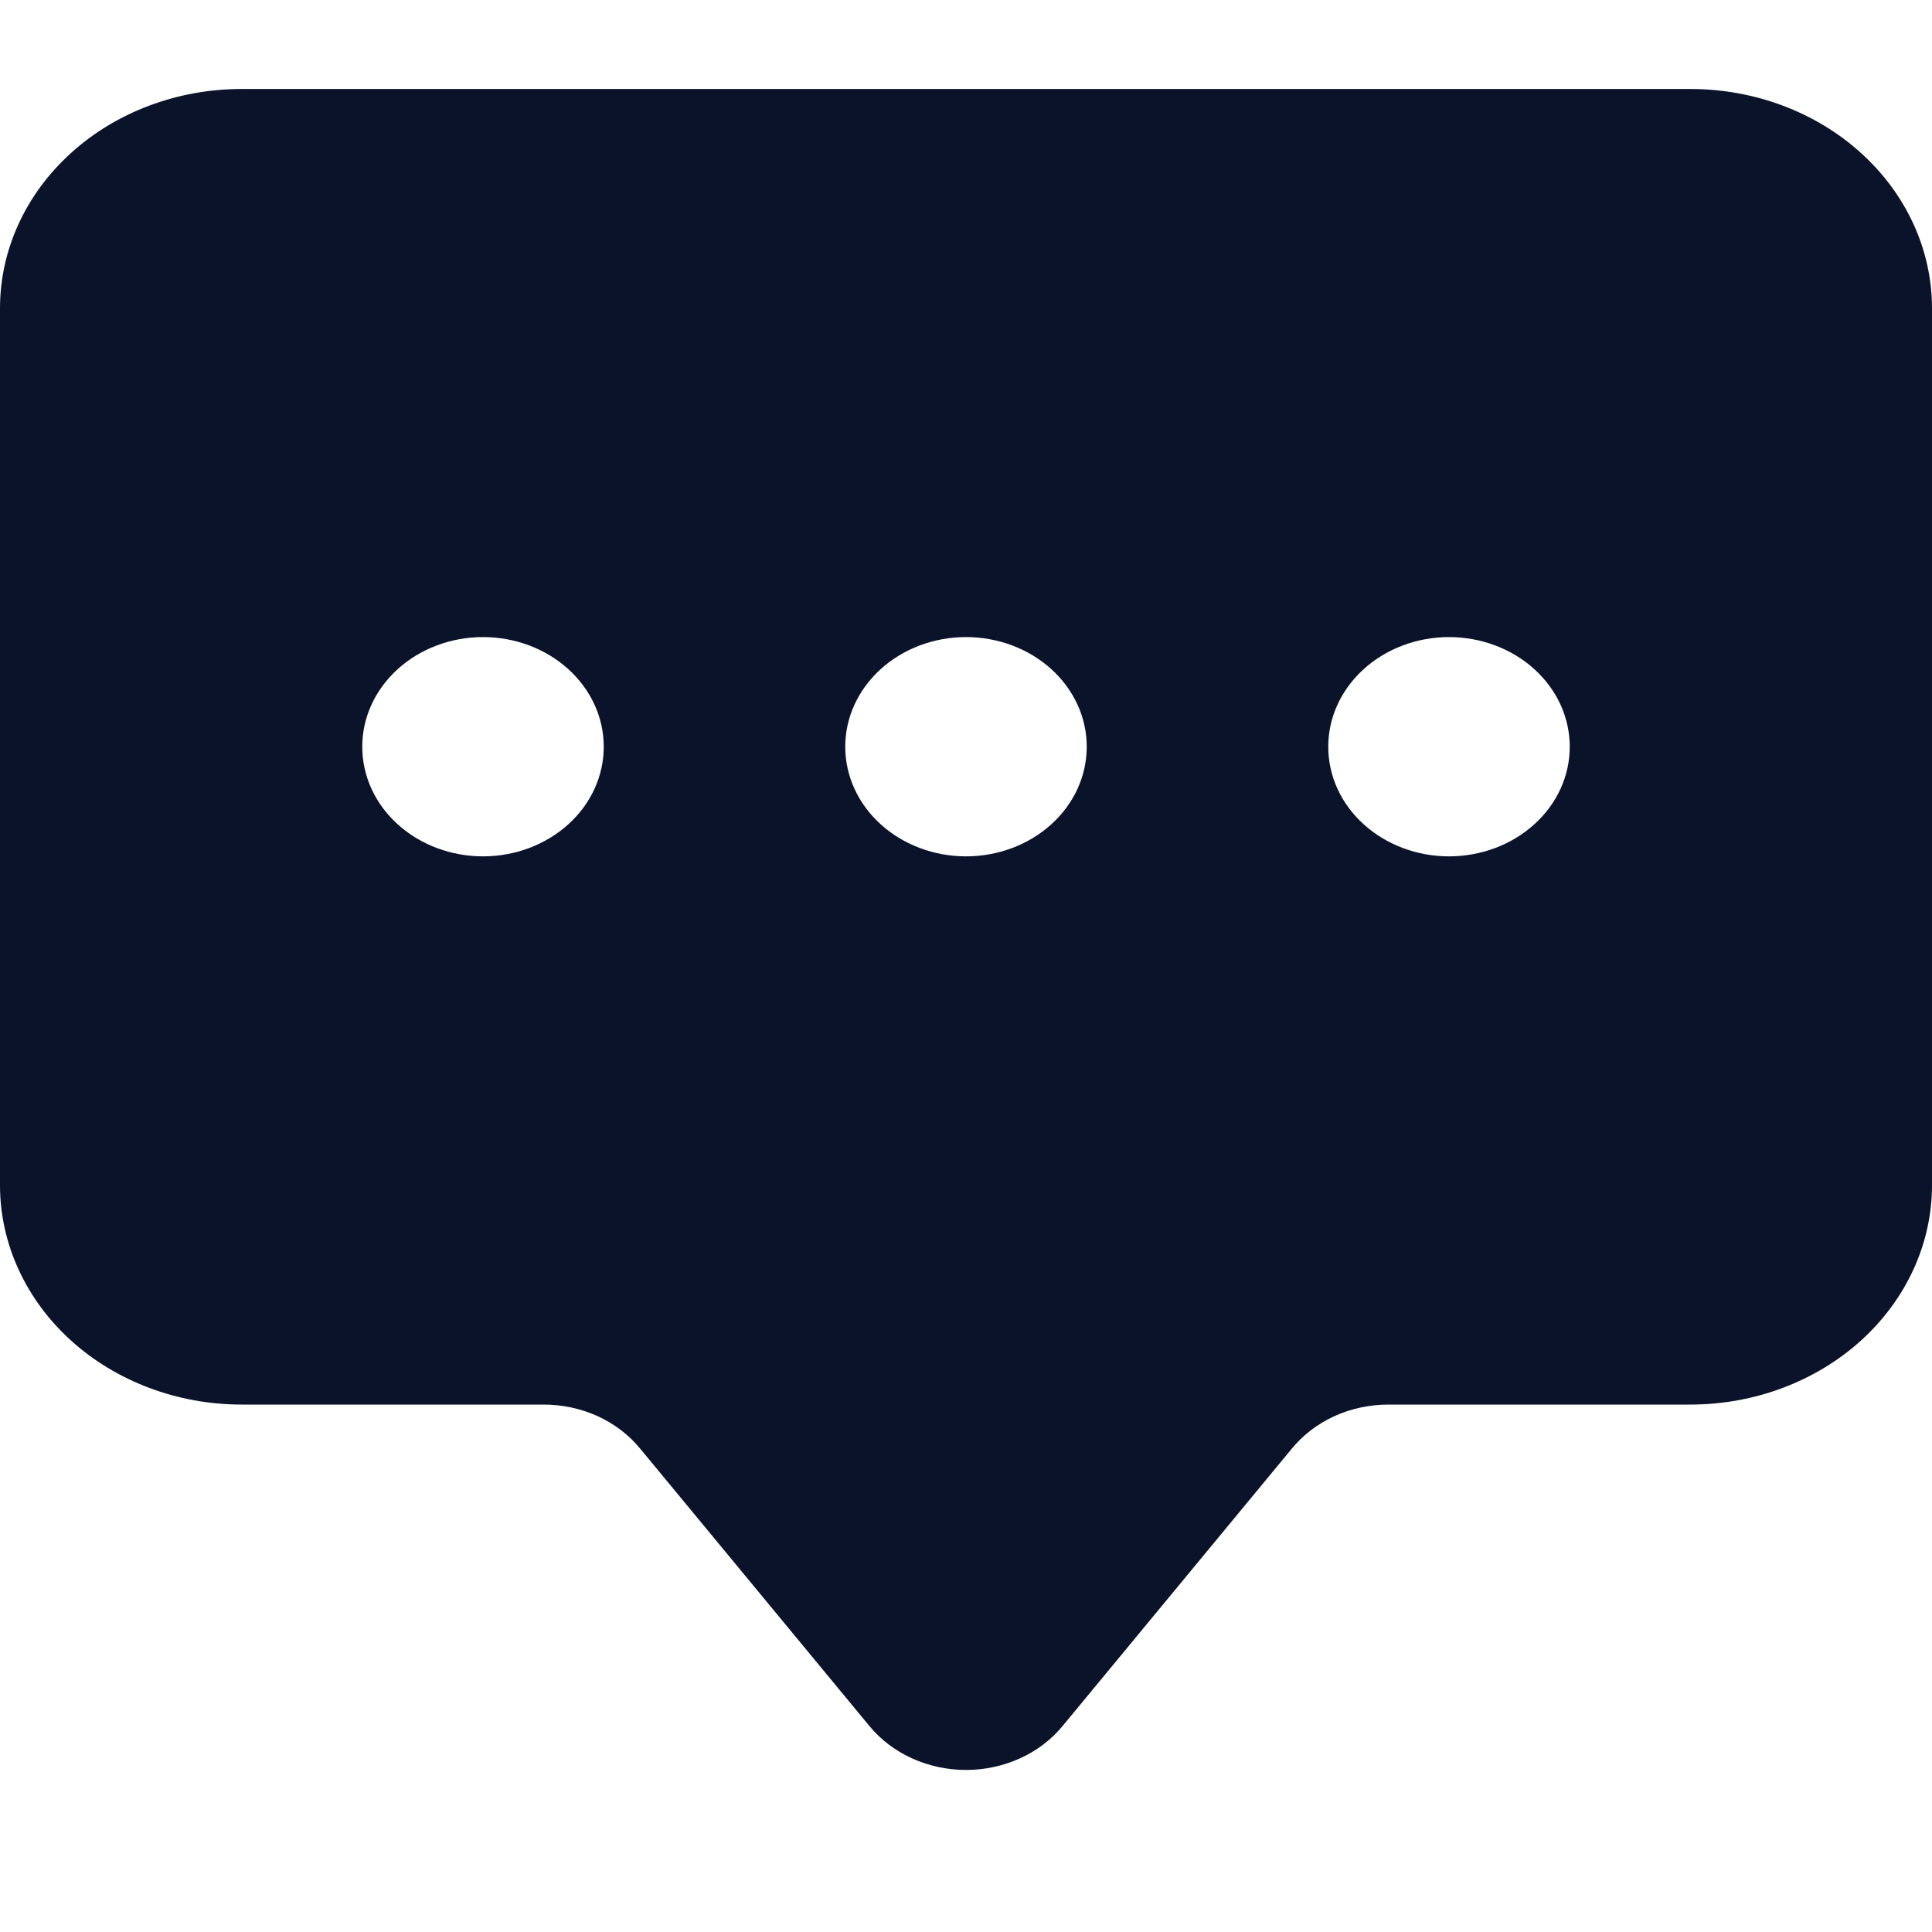 <svg width="16" height="16" viewBox="0 0 16 16" fill="none" xmlns="http://www.w3.org/2000/svg">
<g clip-path="url(#clip0_564_11225)">
<path d="M0 2.553C0 2.071 0.211 1.609 0.586 1.269C0.961 0.928 1.47 0.737 2 0.737L14 0.737C14.53 0.737 15.039 0.928 15.414 1.269C15.789 1.609 16 2.071 16 2.553V9.816C16 10.297 15.789 10.759 15.414 11.1C15.039 11.44 14.53 11.632 14 11.632H11.5C11.345 11.632 11.192 11.664 11.053 11.727C10.914 11.79 10.793 11.882 10.7 11.995L8.8 14.294C8.707 14.407 8.586 14.499 8.447 14.562C8.308 14.625 8.155 14.658 8 14.658C7.845 14.658 7.692 14.625 7.553 14.562C7.414 14.499 7.293 14.407 7.2 14.294L5.3 11.995C5.207 11.882 5.086 11.79 4.947 11.727C4.808 11.664 4.655 11.632 4.5 11.632H2C1.47 11.632 0.961 11.44 0.586 11.1C0.211 10.759 0 10.297 0 9.816V2.553ZM5 6.184C5 5.943 4.895 5.713 4.707 5.542C4.52 5.372 4.265 5.276 4 5.276C3.735 5.276 3.48 5.372 3.293 5.542C3.105 5.713 3 5.943 3 6.184C3 6.425 3.105 6.656 3.293 6.826C3.48 6.996 3.735 7.092 4 7.092C4.265 7.092 4.52 6.996 4.707 6.826C4.895 6.656 5 6.425 5 6.184ZM9 6.184C9 5.943 8.895 5.713 8.707 5.542C8.52 5.372 8.265 5.276 8 5.276C7.735 5.276 7.48 5.372 7.293 5.542C7.105 5.713 7 5.943 7 6.184C7 6.425 7.105 6.656 7.293 6.826C7.48 6.996 7.735 7.092 8 7.092C8.265 7.092 8.52 6.996 8.707 6.826C8.895 6.656 9 6.425 9 6.184ZM12 7.092C12.265 7.092 12.52 6.996 12.707 6.826C12.895 6.656 13 6.425 13 6.184C13 5.943 12.895 5.713 12.707 5.542C12.52 5.372 12.265 5.276 12 5.276C11.735 5.276 11.48 5.372 11.293 5.542C11.105 5.713 11 5.943 11 6.184C11 6.425 11.105 6.656 11.293 6.826C11.48 6.996 11.735 7.092 12 7.092Z" fill="#0B132A"/>
</g>
<defs>
<clipPath id="clip0_564_11225">
<rect width="16" height="14.526" fill="white" transform="translate(0 0.737)"/>
</clipPath>
</defs>
</svg>
